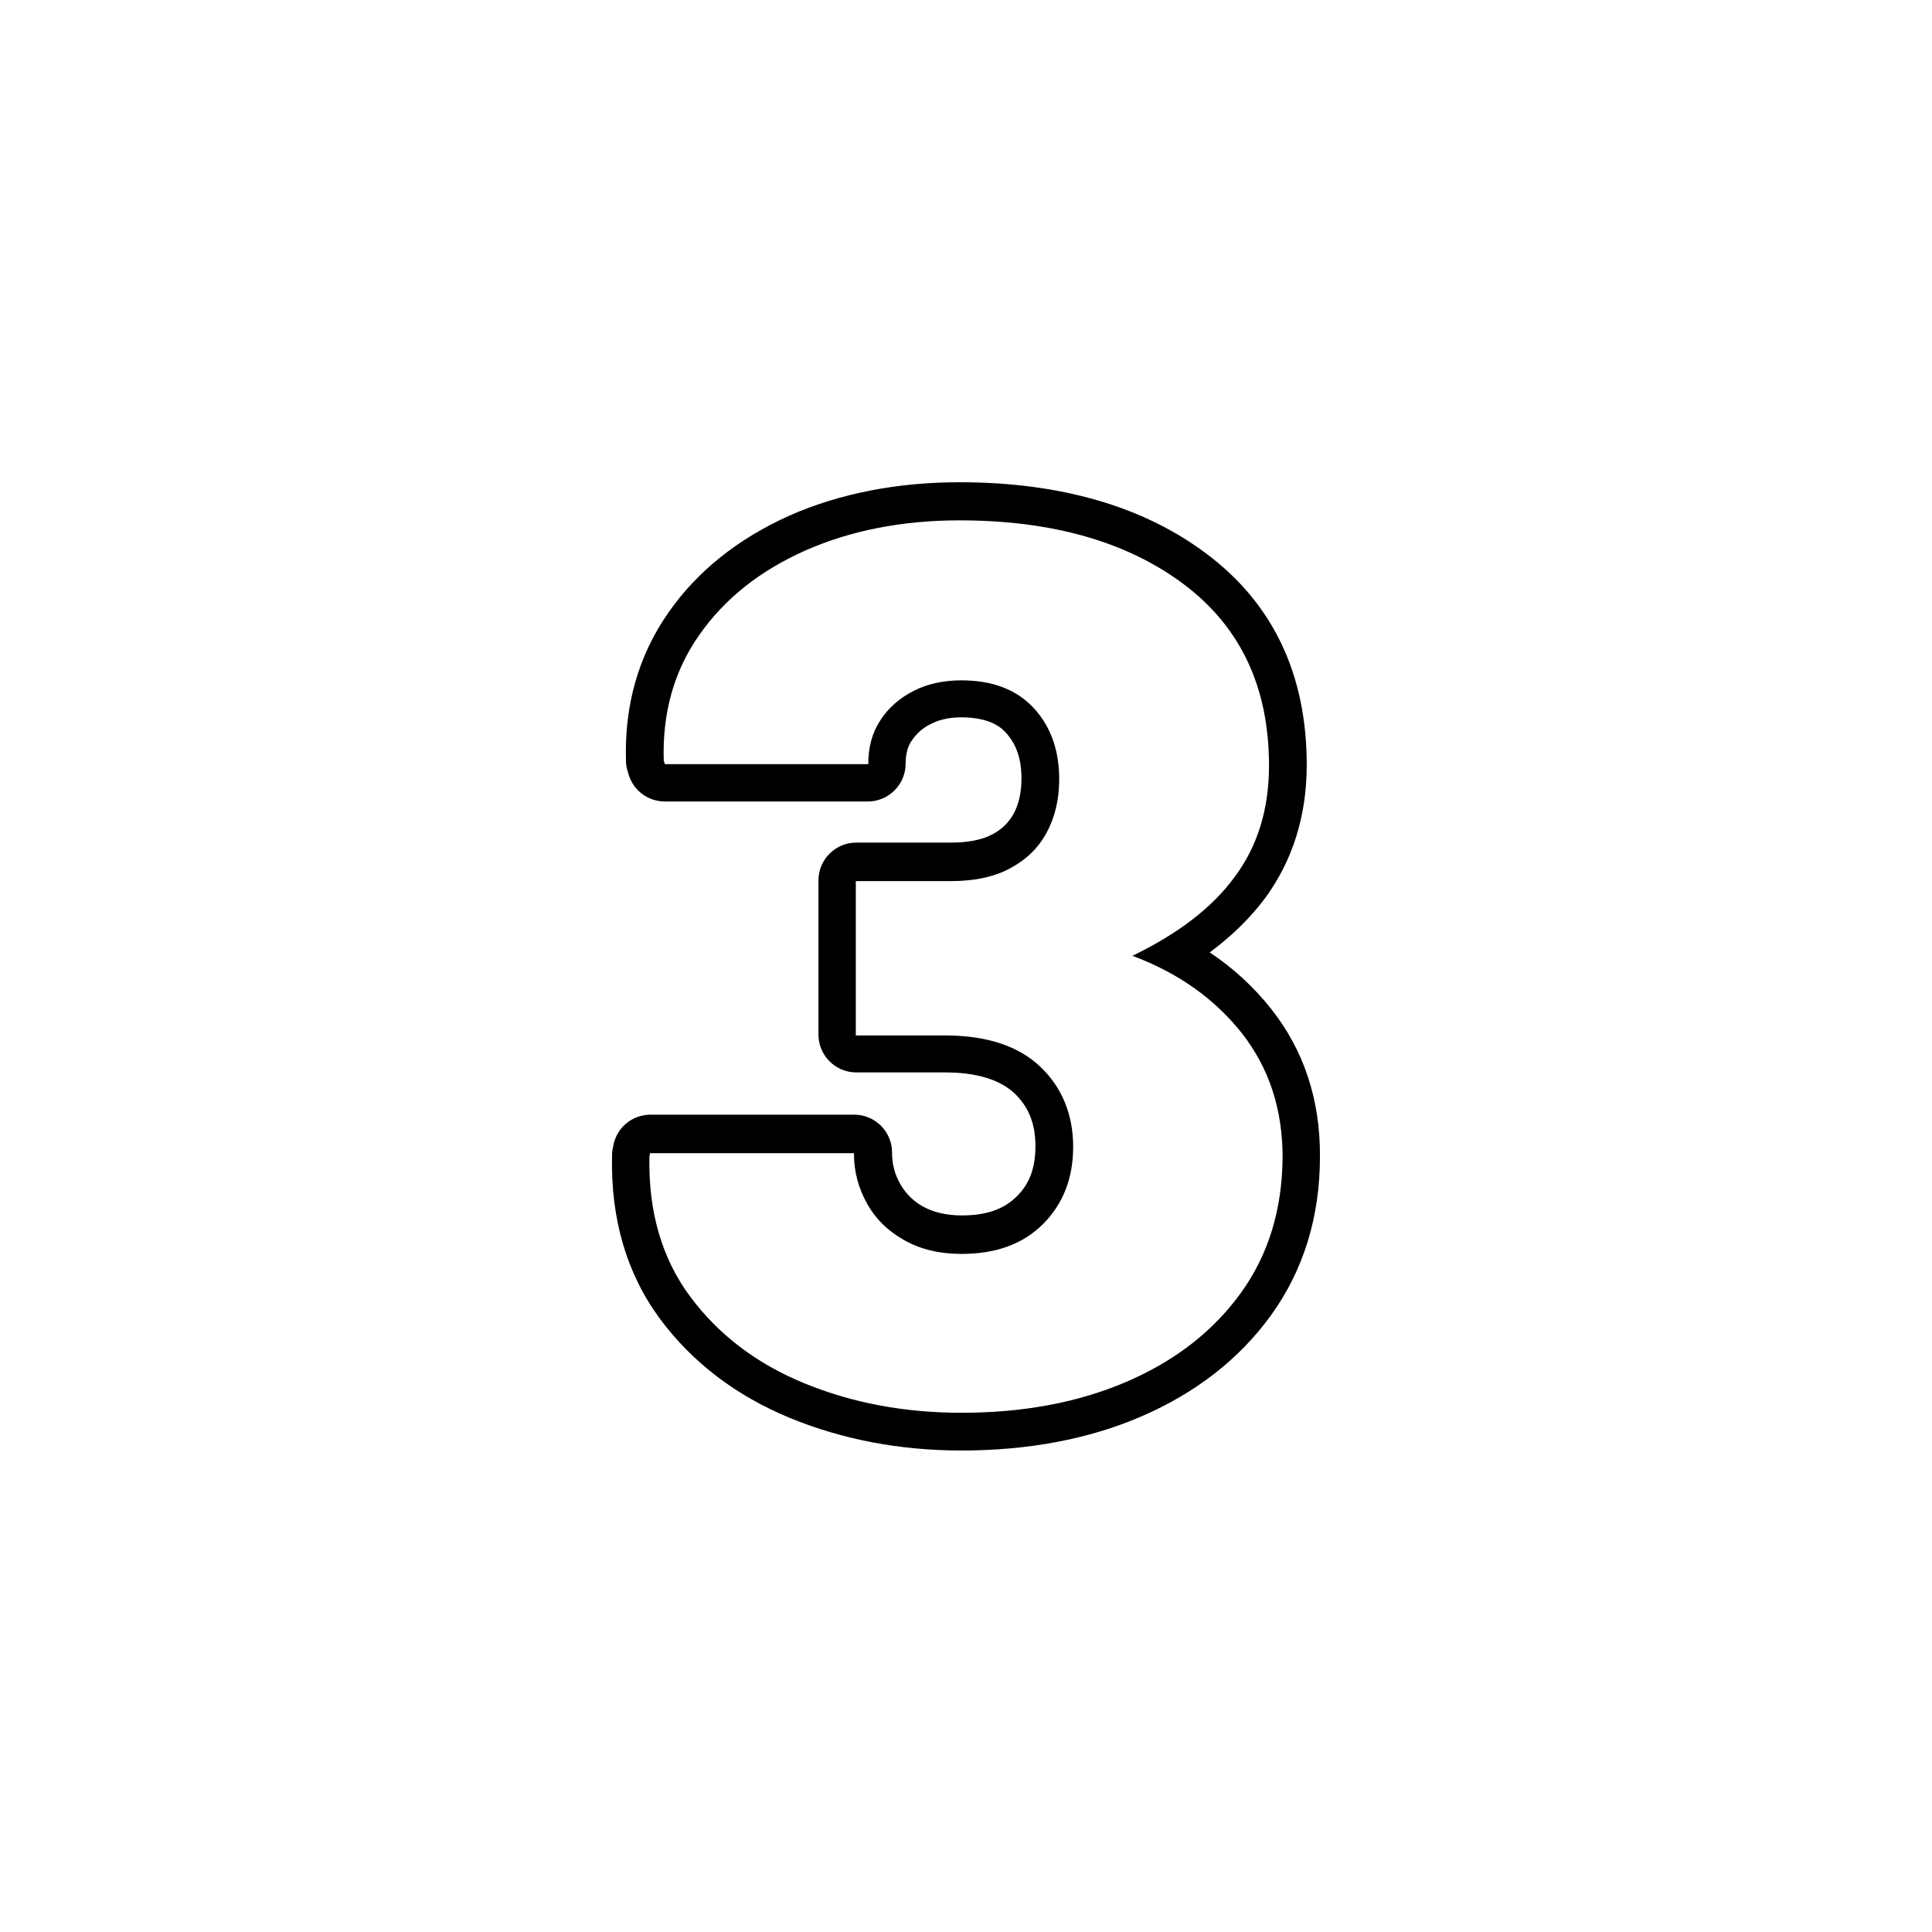 <svg id="Layer_2_00000047059886907561561930000000942279473120088230_" enable-background="new 0 0 512 512" viewBox="0 0 512 512" xmlns="http://www.w3.org/2000/svg"><g id="Icon"><path id="_3" d="m336.9 267.4c-4.6-5.8-10-10.8-16.3-15 5.8-4.3 10.7-9.1 14.6-14.3 7.3-9.9 11.1-21.8 11.1-35.4 0-23.9-8.9-42.7-26.5-55.9-16.7-12.6-38.8-19-65.5-19-16.6 0-31.8 3-45 8.8-13.6 6.1-24.5 14.7-32.2 25.8-7.9 11.3-11.7 24.6-11.2 39.4 0 1 .2 1.9.5 2.8l.3 1c1.4 4.1 5.2 6.8 9.5 6.8h53.8c5.5 0 10-4.5 10-10 0-2.5.5-4.5 1.6-6.1 1.2-1.8 2.8-3.3 5-4.4 2.3-1.2 5-1.8 8.2-1.8 8 0 10.9 3.1 11.8 4.1 2.8 3.1 4.1 7 4.1 12.1 0 3.7-.7 6.8-2.1 9.4-1.3 2.3-3.1 4.1-5.6 5.4-2.8 1.5-6.5 2.2-11 2.2h-25.1c-5.5 0-10 4.5-10 10v40.9c0 5.5 4.5 10 10 10h23.5c8.4 0 14.5 1.9 18.4 5.5 3.8 3.6 5.6 8.1 5.6 14s-1.6 10.1-5 13.4c-3.4 3.4-8.1 5-14.5 5-4 0-7.4-.8-10.2-2.3-2.7-1.5-4.7-3.5-6.1-6-1.5-2.6-2.2-5.3-2.2-8.4 0-5.5-4.5-10-10-10h-54c-4.9 0-9.1 3.5-9.9 8.4l-.2 1c-.1.5-.1.9-.1 1.4-.4 16.8 3.9 31.4 12.7 43.3 8.6 11.6 20.2 20.4 34.5 26.3 13.9 5.7 29.1 8.6 45.4 8.6 17.6 0 33.7-3 47.6-9 14.4-6.2 26-15.2 34.4-26.8 8.6-11.9 13-26 13-42.1.1-15.1-4.3-28.2-12.9-39.1zm-8.1 75.3c-7.4 10.2-17.5 18-30.3 23.5s-27.4 8.2-43.7 8.2c-15.1 0-28.9-2.6-41.6-7.8s-22.8-12.9-30.3-23-11.1-22.5-10.8-37.1l.2-.9h54c0 4.9 1.2 9.3 3.5 13.4s5.6 7.3 9.9 9.7 9.3 3.6 15.1 3.6c9.1 0 16.3-2.6 21.6-7.9s8-12.1 8-20.5-2.9-15.7-8.7-21.2-14.2-8.3-25.3-8.3h-23.6v-40.9h25.2c6.2 0 11.5-1.1 15.7-3.4 4.3-2.3 7.5-5.4 9.7-9.5s3.3-8.8 3.3-14.1c0-7.6-2.2-13.9-6.7-18.8s-10.9-7.4-19.2-7.4c-4.7 0-9 .9-12.7 2.8s-6.7 4.5-8.8 7.8c-2.2 3.3-3.2 7.2-3.2 11.6h-53.9l-.3-.9c-.4-12.6 2.7-23.8 9.4-33.3 6.7-9.6 16-17 28.1-22.4 12-5.3 25.7-8 40.9-8 24.6 0 44.5 5.7 59.5 17s22.5 27.3 22.5 48c0 11.5-3 21.3-9.1 29.5-6 8.2-15.1 15.1-27.1 20.9 12.1 4.5 21.8 11.4 29 20.5 7.2 9.2 10.8 20.1 10.8 32.9-.1 13.7-3.7 25.8-11.1 36z"/></g></svg>
